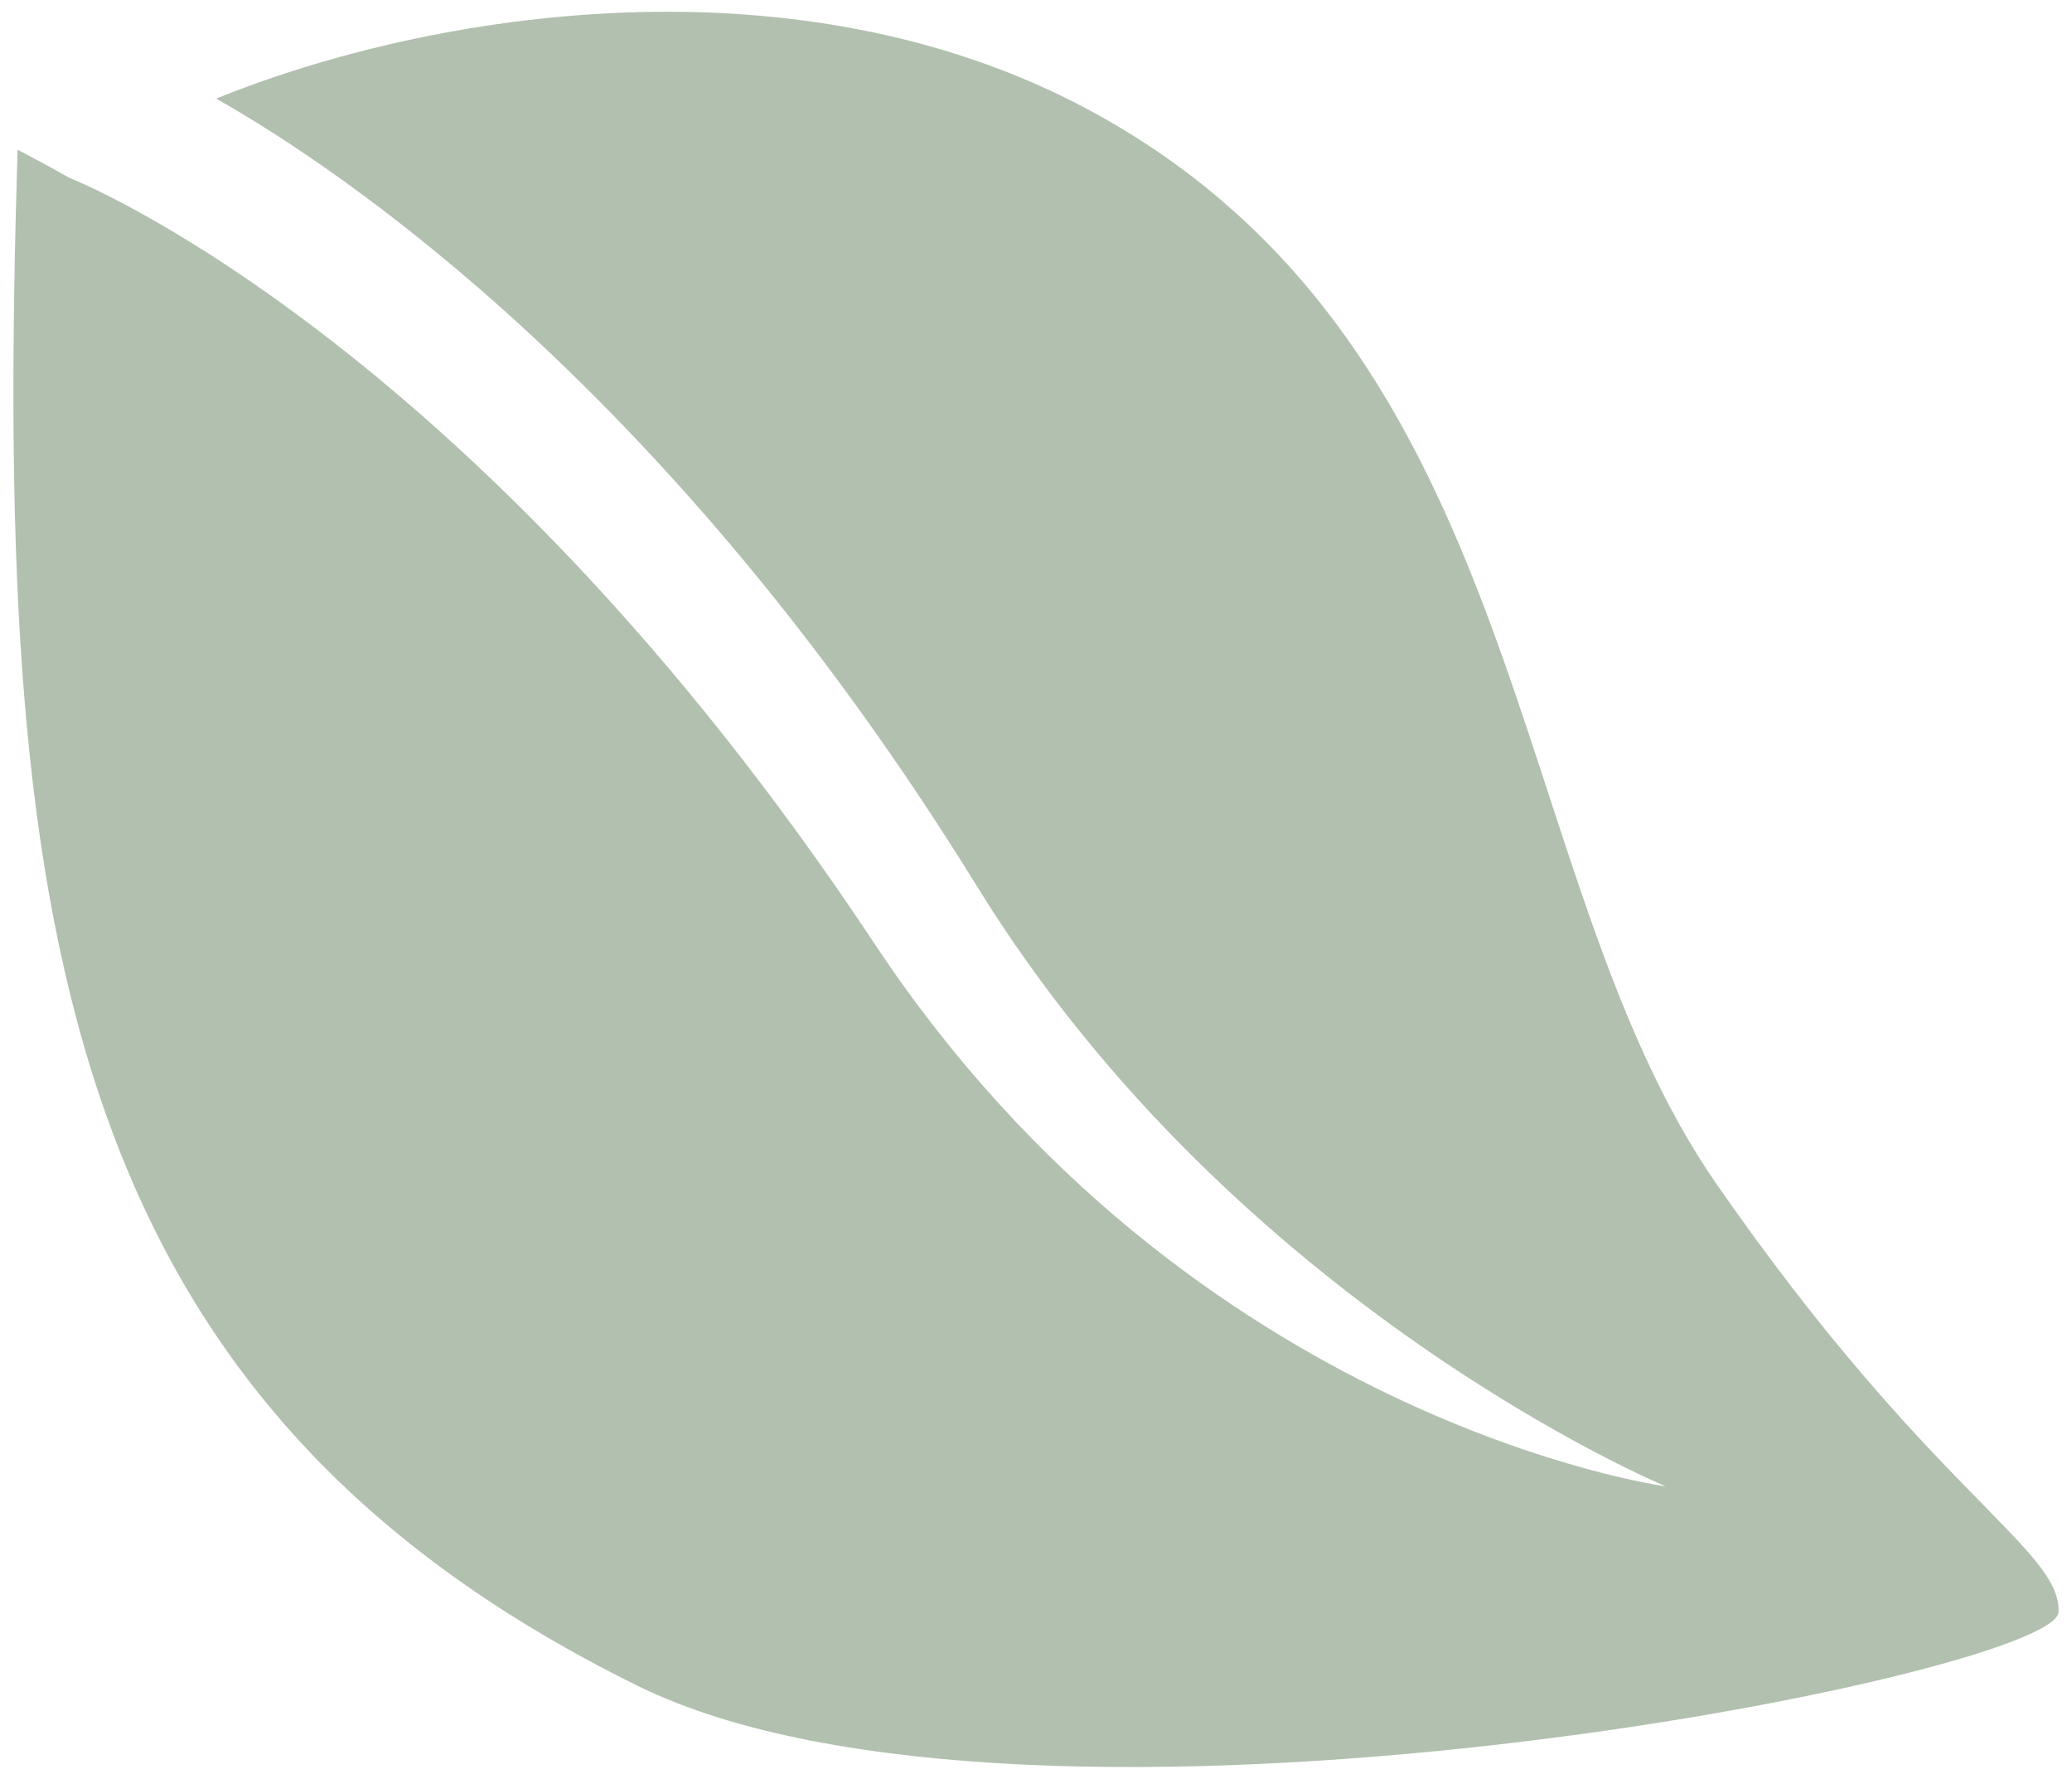<svg xmlns="http://www.w3.org/2000/svg" id="Layer_1" data-name="Layer 1" viewBox="0 0 1348 1157"><defs><style>      .cls-1 {        fill: #b2c0af;        stroke-width: 0px;      }    </style></defs><path class="cls-1" d="m708.37,71.49c289.72,155.76,269.01,497.42,408,698.1,138.99,200.68,224.82,238.03,222.87,278.98-1.95,40.92-669.32,173.62-924.35,47.96C33.36,908.59-3.69,591.43,11.44,97.36c11.08,5.79,22.31,11.85,33.87,18.43h.03c.33-.03,261.48,102.44,523.45,497.79,206.37,311.46,514.9,353.21,514.9,353.21,0,0-278.72-115.79-447.98-390.14C436.45,253.7,222.25,110.31,140.6,64.12c140.84-57.01,378.01-94.61,567.76,7.37Z"></path></svg>
